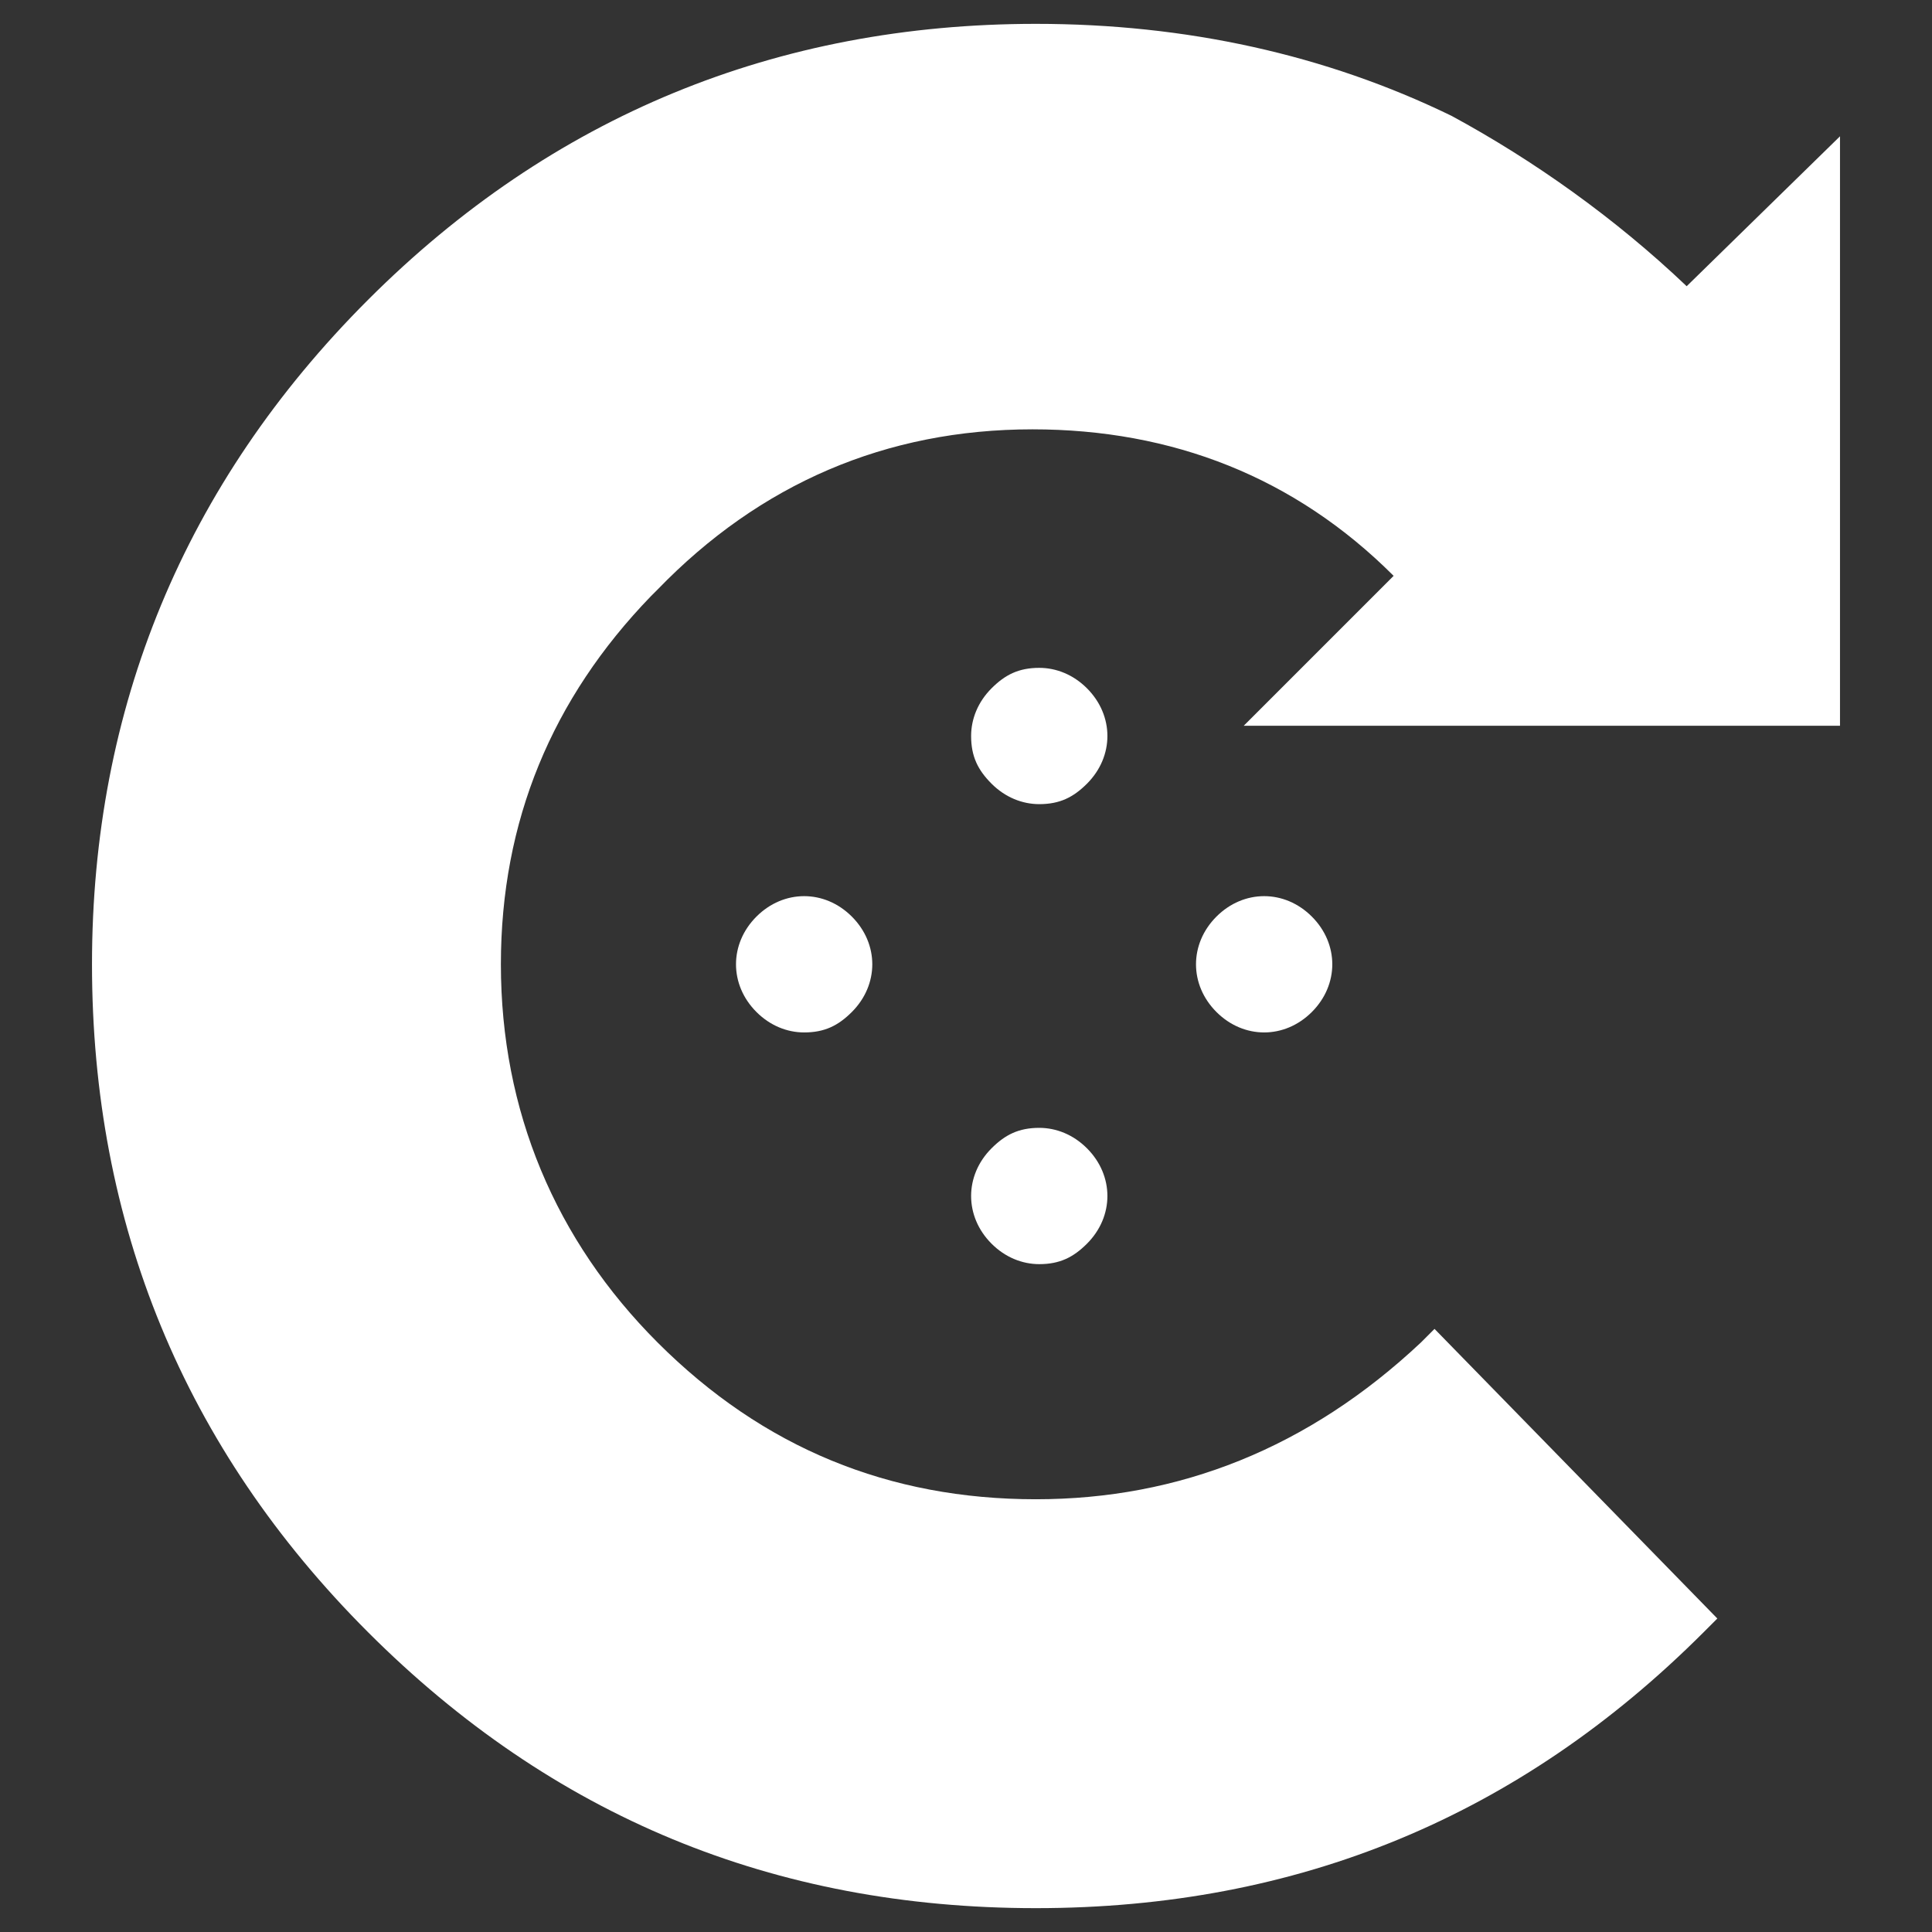 <?xml version="1.0" encoding="utf-8"?>
<!-- Generator: Adobe Illustrator 23.0.6, SVG Export Plug-In . SVG Version: 6.00 Build 0)  -->
<svg version="1.1" id="Livello_1" xmlns="http://www.w3.org/2000/svg" xmlns:xlink="http://www.w3.org/1999/xlink" x="0px" y="0px"
	 viewBox="0 0 56.7 56.7" style="enable-background:new 0 0 56.7 56.7;" xml:space="preserve">
<rect x="0" y="0" width="56.7" height="56.7" fill="#333333" stroke="none"/>
<style type="text/css">
	.st0{fill:#FFFFFF;}
</style>
<g>
	<path class="st0" d="M31.9,20.2c-0.4-0.4-0.9-0.6-1.4-0.6c-0.6,0-1,0.2-1.4,0.6c-0.4,0.4-0.6,0.9-0.6,1.4c0,0.6,0.2,1,0.6,1.4
		c0.4,0.4,0.9,0.6,1.4,0.6c0.6,0,1-0.2,1.4-0.6c0.4-0.4,0.6-0.9,0.6-1.4C32.5,21.1,32.3,20.6,31.9,20.2z"/>
	<path class="st0" d="M35.7,26.9c-0.4,0.4-0.6,0.9-0.6,1.4s0.2,1,0.6,1.4c0.4,0.4,0.9,0.6,1.4,0.6s1-0.2,1.4-0.6
		c0.4-0.4,0.6-0.9,0.6-1.4s-0.2-1-0.6-1.4c-0.4-0.4-0.9-0.6-1.4-0.6S36.1,26.5,35.7,26.9z"/>
	<path class="st0" d="M30.5,33.1c-0.6,0-1,0.2-1.4,0.6c-0.4,0.4-0.6,0.9-0.6,1.4s0.2,1,0.6,1.4c0.4,0.4,0.9,0.6,1.4,0.6
		c0.6,0,1-0.2,1.4-0.6c0.4-0.4,0.6-0.9,0.6-1.4s-0.2-1-0.6-1.4C31.5,33.3,31,33.1,30.5,33.1z"/>
	<path class="st0" d="M22.2,26.9c-0.4,0.4-0.6,0.9-0.6,1.4s0.2,1,0.6,1.4c0.4,0.4,0.9,0.6,1.4,0.6c0.6,0,1-0.2,1.4-0.6
		c0.4-0.4,0.6-0.9,0.6-1.4s-0.2-1-0.6-1.4c-0.4-0.4-0.9-0.6-1.4-0.6C23.1,26.3,22.6,26.5,22.2,26.9z"/>
	<path class="st0" d="M54,4l-4.5,4.4c-2.1-2-4.5-3.7-6.9-5c-3.7-1.8-7.8-2.7-12.2-2.7c-7.6,0-14.2,2.7-19.6,8.1
		c-5.4,5.4-8.1,12-8.1,19.5c0,7.6,2.7,14.2,8.1,19.6S22.7,56,30.4,56s14.2-2.7,19.6-8.1l0.4-0.4L42.1,39l-0.4,0.4
		c-3.3,3.1-7.1,4.6-11.3,4.6c-4.3,0-8-1.5-11.1-4.6c-3-3-4.6-6.8-4.6-11.1c0-4.2,1.5-7.8,4.4-10.8l0.2-0.2c3-3.1,6.7-4.7,11-4.7
		c4.1,0,7.7,1.4,10.6,4.3l-4.4,4.4H54V4z"/>
</g>
</svg>
